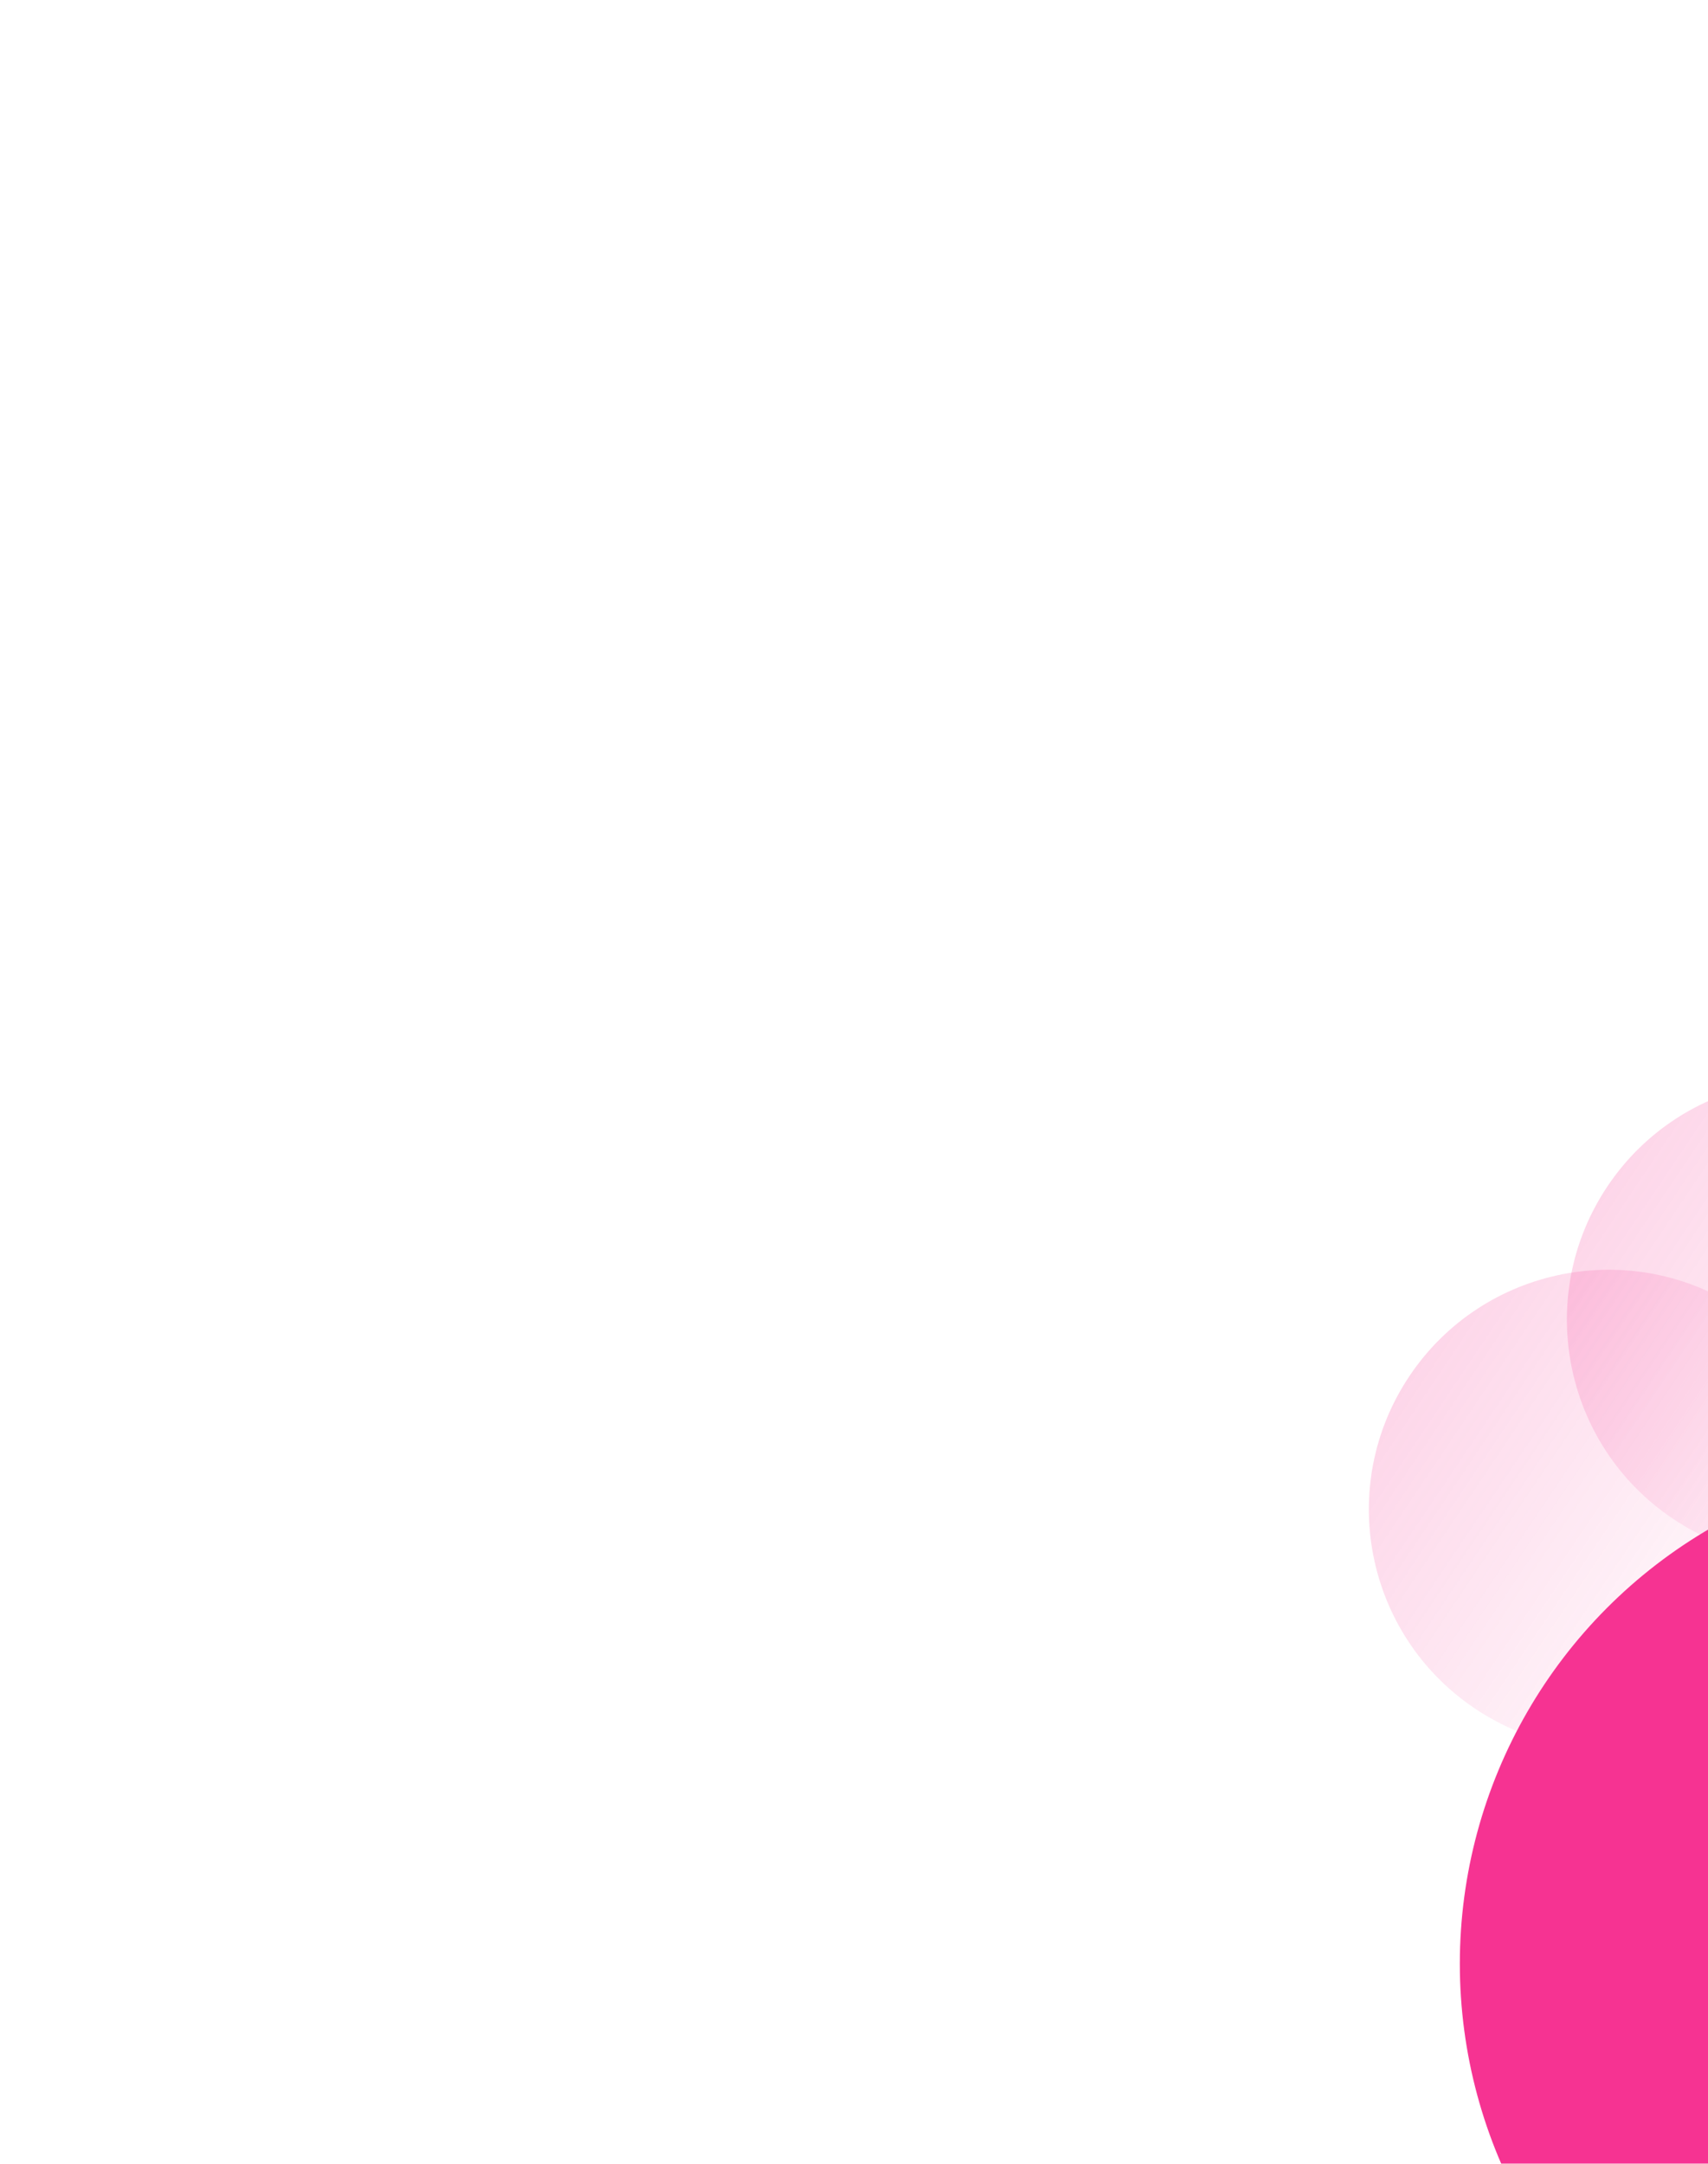 <svg width="585" height="741" viewBox="0 0 585 741" fill="none" xmlns="http://www.w3.org/2000/svg">
<circle cx="550.955" cy="516.947" r="82.107" transform="rotate(-56.074 550.955 516.947)" fill="url(#paint0_linear_74_76)" fill-opacity="0.2"/>
<circle cx="618.785" cy="451.955" r="82.107" transform="rotate(-56.074 618.785 451.955)" fill="url(#paint1_linear_74_76)" fill-opacity="0.2"/>
<g filter="url(#filter0_f_74_76)">
<circle cx="672.5" cy="672.5" r="172.5" fill="#F63392"/>
</g>
<defs>
<filter id="filter0_f_74_76" x="0" y="0" width="1345" height="1345" filterUnits="userSpaceOnUse" color-interpolation-filters="sRGB">
<feFlood flood-opacity="0" result="BackgroundImageFix"/>
<feBlend mode="normal" in="SourceGraphic" in2="BackgroundImageFix" result="shape"/>
<feGaussianBlur stdDeviation="250" result="effect1_foregroundBlur_74_76"/>
</filter>
<linearGradient id="paint0_linear_74_76" x1="550.955" y1="434.84" x2="550.955" y2="599.054" gradientUnits="userSpaceOnUse">
<stop stop-color="#F63392"/>
<stop offset="1" stop-color="#F63392" stop-opacity="0"/>
</linearGradient>
<linearGradient id="paint1_linear_74_76" x1="618.785" y1="369.848" x2="618.785" y2="534.062" gradientUnits="userSpaceOnUse">
<stop stop-color="#F63392"/>
<stop offset="1" stop-color="#F63392" stop-opacity="0"/>
</linearGradient>
</defs>
</svg>
